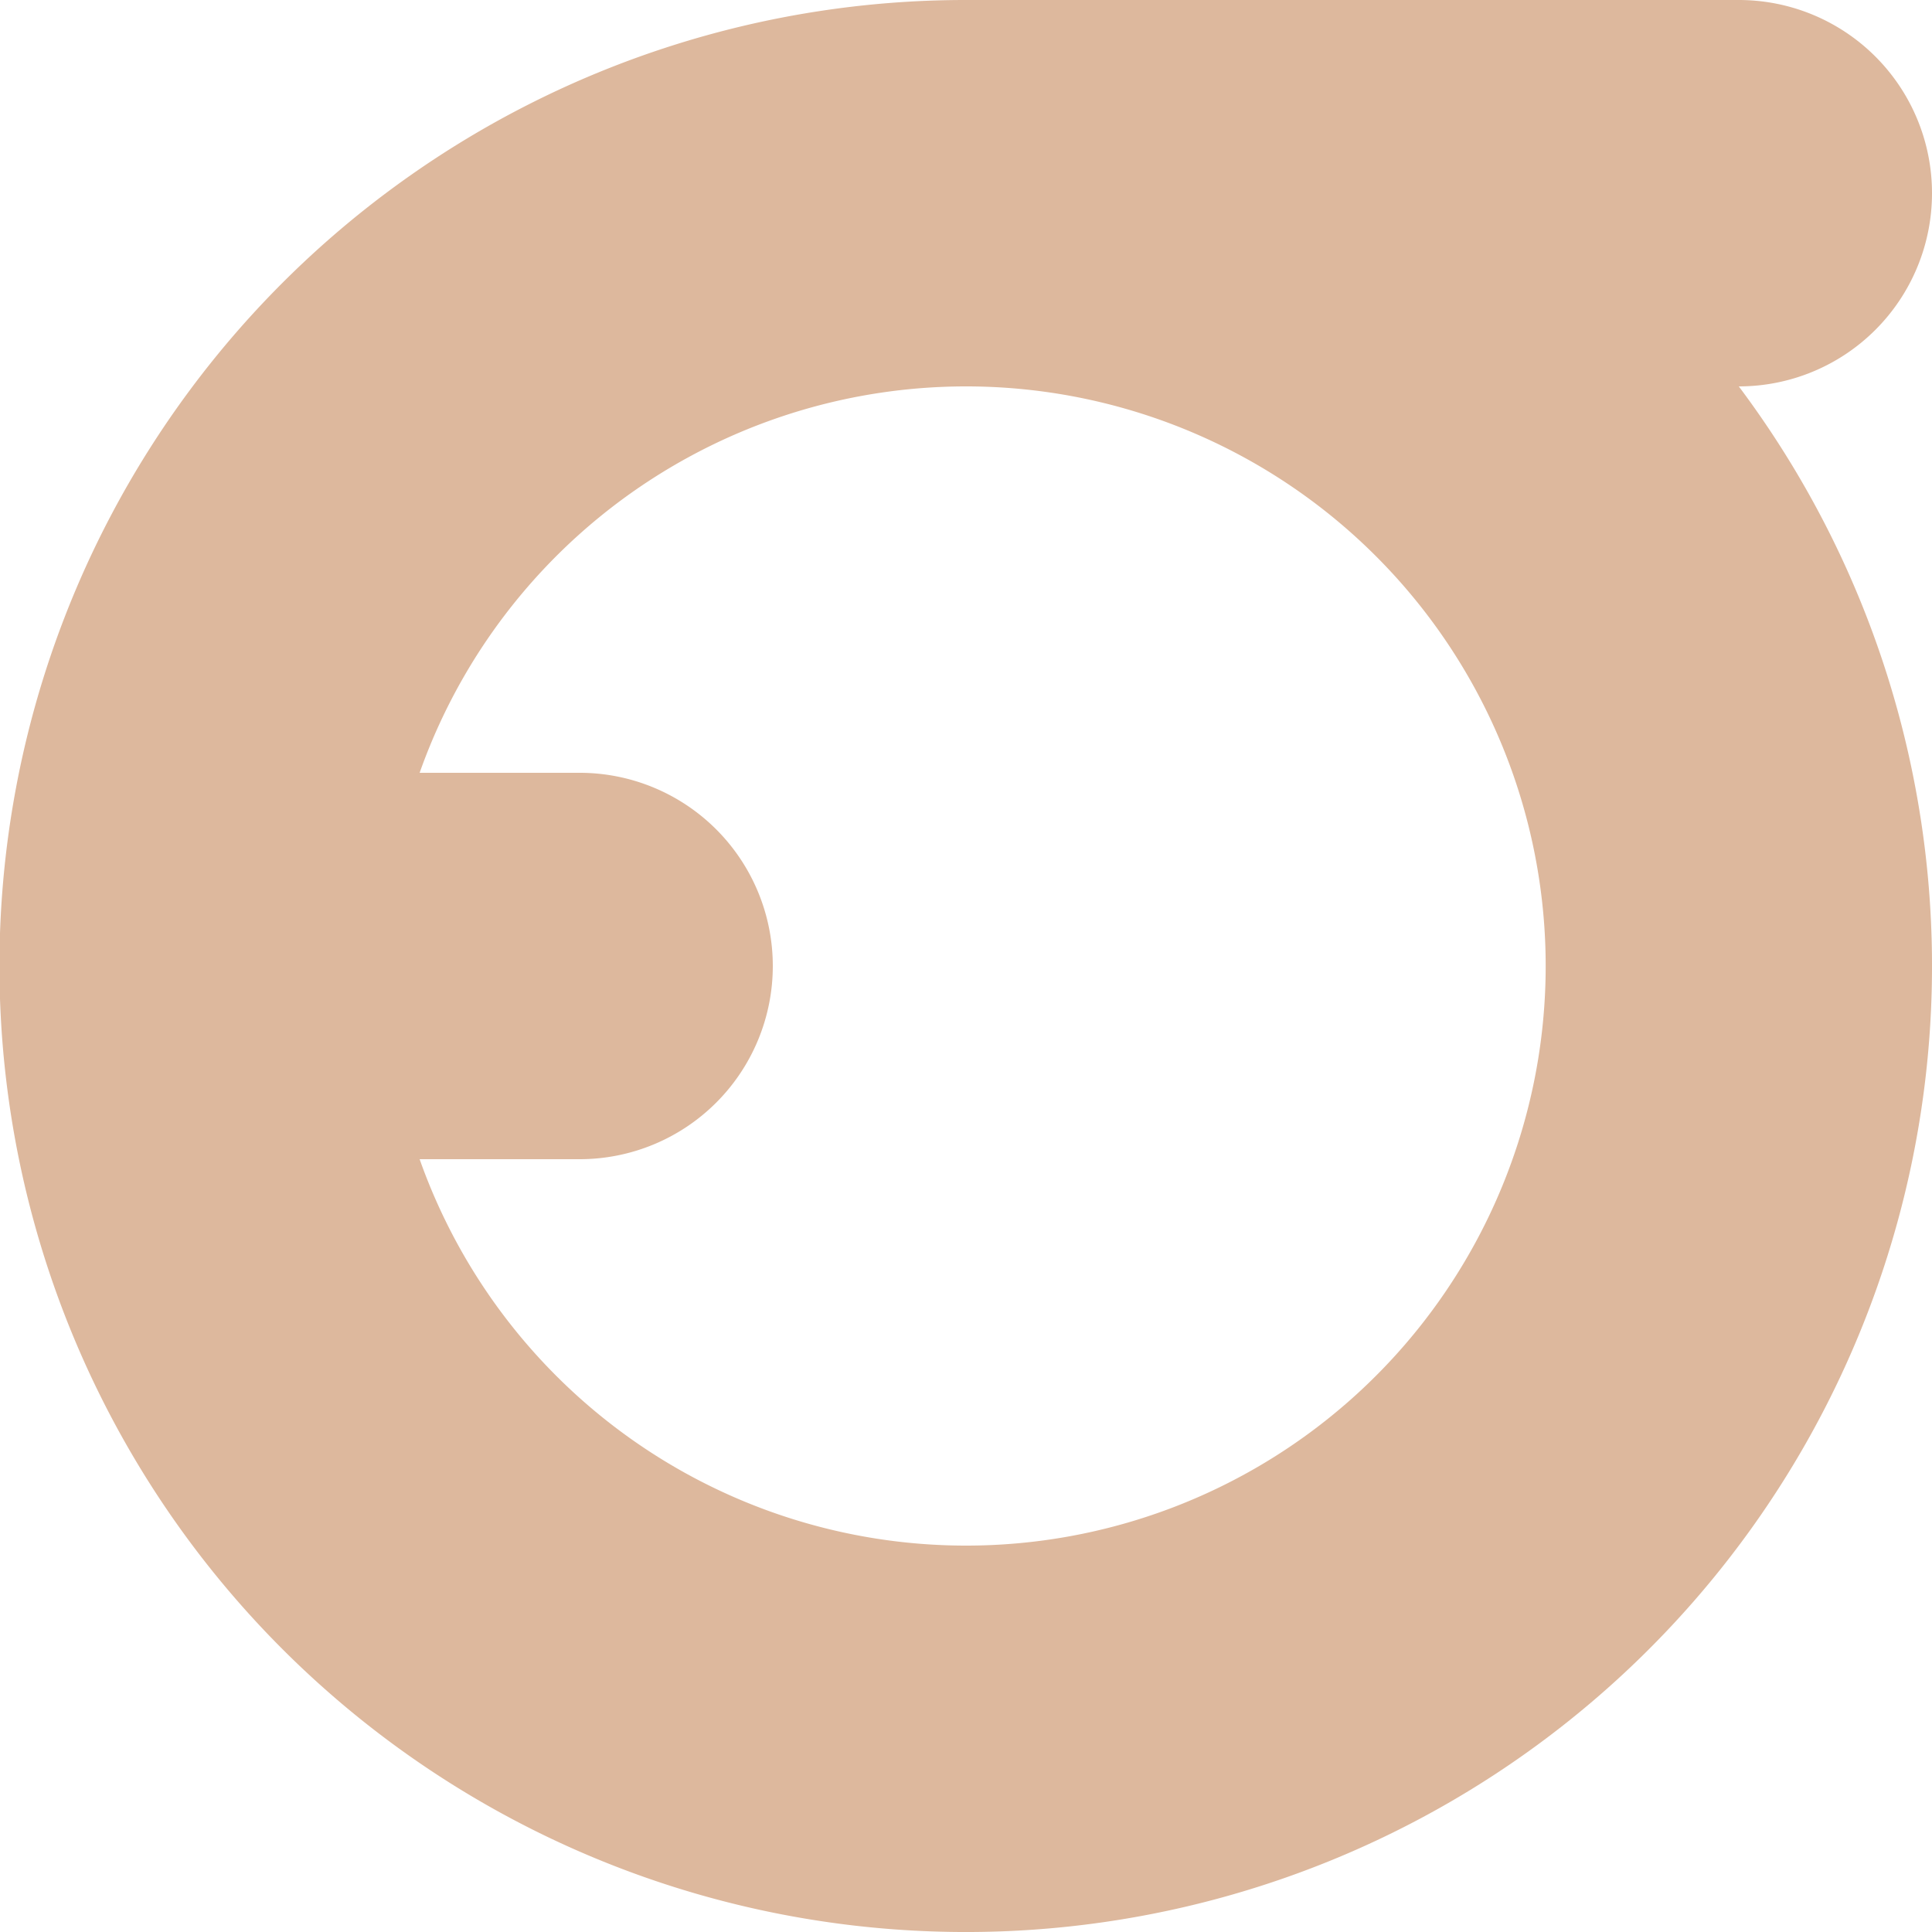 <?xml version="1.0" encoding="UTF-8" standalone="no"?>
<!-- Generator: Fusion 360, Shaper Origin Export Add-In, Version 1.8.0  -->

<svg
   shaper:fusionaddin="version:1.8.0"
   width="10cm"
   height="10cm"
   version="1.1"
   x="0cm"
   y="0cm"
   viewBox="0 0 10 10"
   enable-background="new 0 0 10 10"
   xml:space="preserve"
   id="svg2559"
   sodipodi:docname="et-logo.svg"
   inkscape:version="1.1 (c68e22c387, 2021-05-23)"
   xmlns:inkscape="http://www.inkscape.org/namespaces/inkscape"
   xmlns:sodipodi="http://sodipodi.sourceforge.net/DTD/sodipodi-0.dtd"
   xmlns="http://www.w3.org/2000/svg"
   xmlns:svg="http://www.w3.org/2000/svg"
   xmlns:shaper="http://www.shapertools.com/namespaces/shaper"><defs
     id="defs2563" /><sodipodi:namedview
     id="namedview2561"
     pagecolor="#505050"
     bordercolor="#eeeeee"
     borderopacity="1"
     inkscape:pageshadow="0"
     inkscape:pageopacity="0"
     inkscape:pagecheckerboard="0"
     inkscape:document-units="cm"
     showgrid="false"
     inkscape:zoom="1.4142136"
     inkscape:cx="93.691648"
     inkscape:cy="198.34345"
     inkscape:window-width="1920"
     inkscape:window-height="1017"
     inkscape:window-x="-8"
     inkscape:window-y="-8"
     inkscape:window-maximized="1"
     inkscape:current-layer="svg2559" /><path
     id="path2555"
     style="stroke-width:1;stroke:none;fill:#ddb89d;fill-opacity:1"
     d="M 4.824,9.997 A 5,5 0 0 0 9,2 a 1,1 0 0 0 0,-2 H 5 A 5,5 0 0 0 4.824,9.997 Z M 4.99,8 A 3,3 0 0 1 2.172,6 h 0.828 a 1,1 0 0 0 0,-2 H 2.172 a 3,3 0 1 1 2.819,4 z" /></svg>
